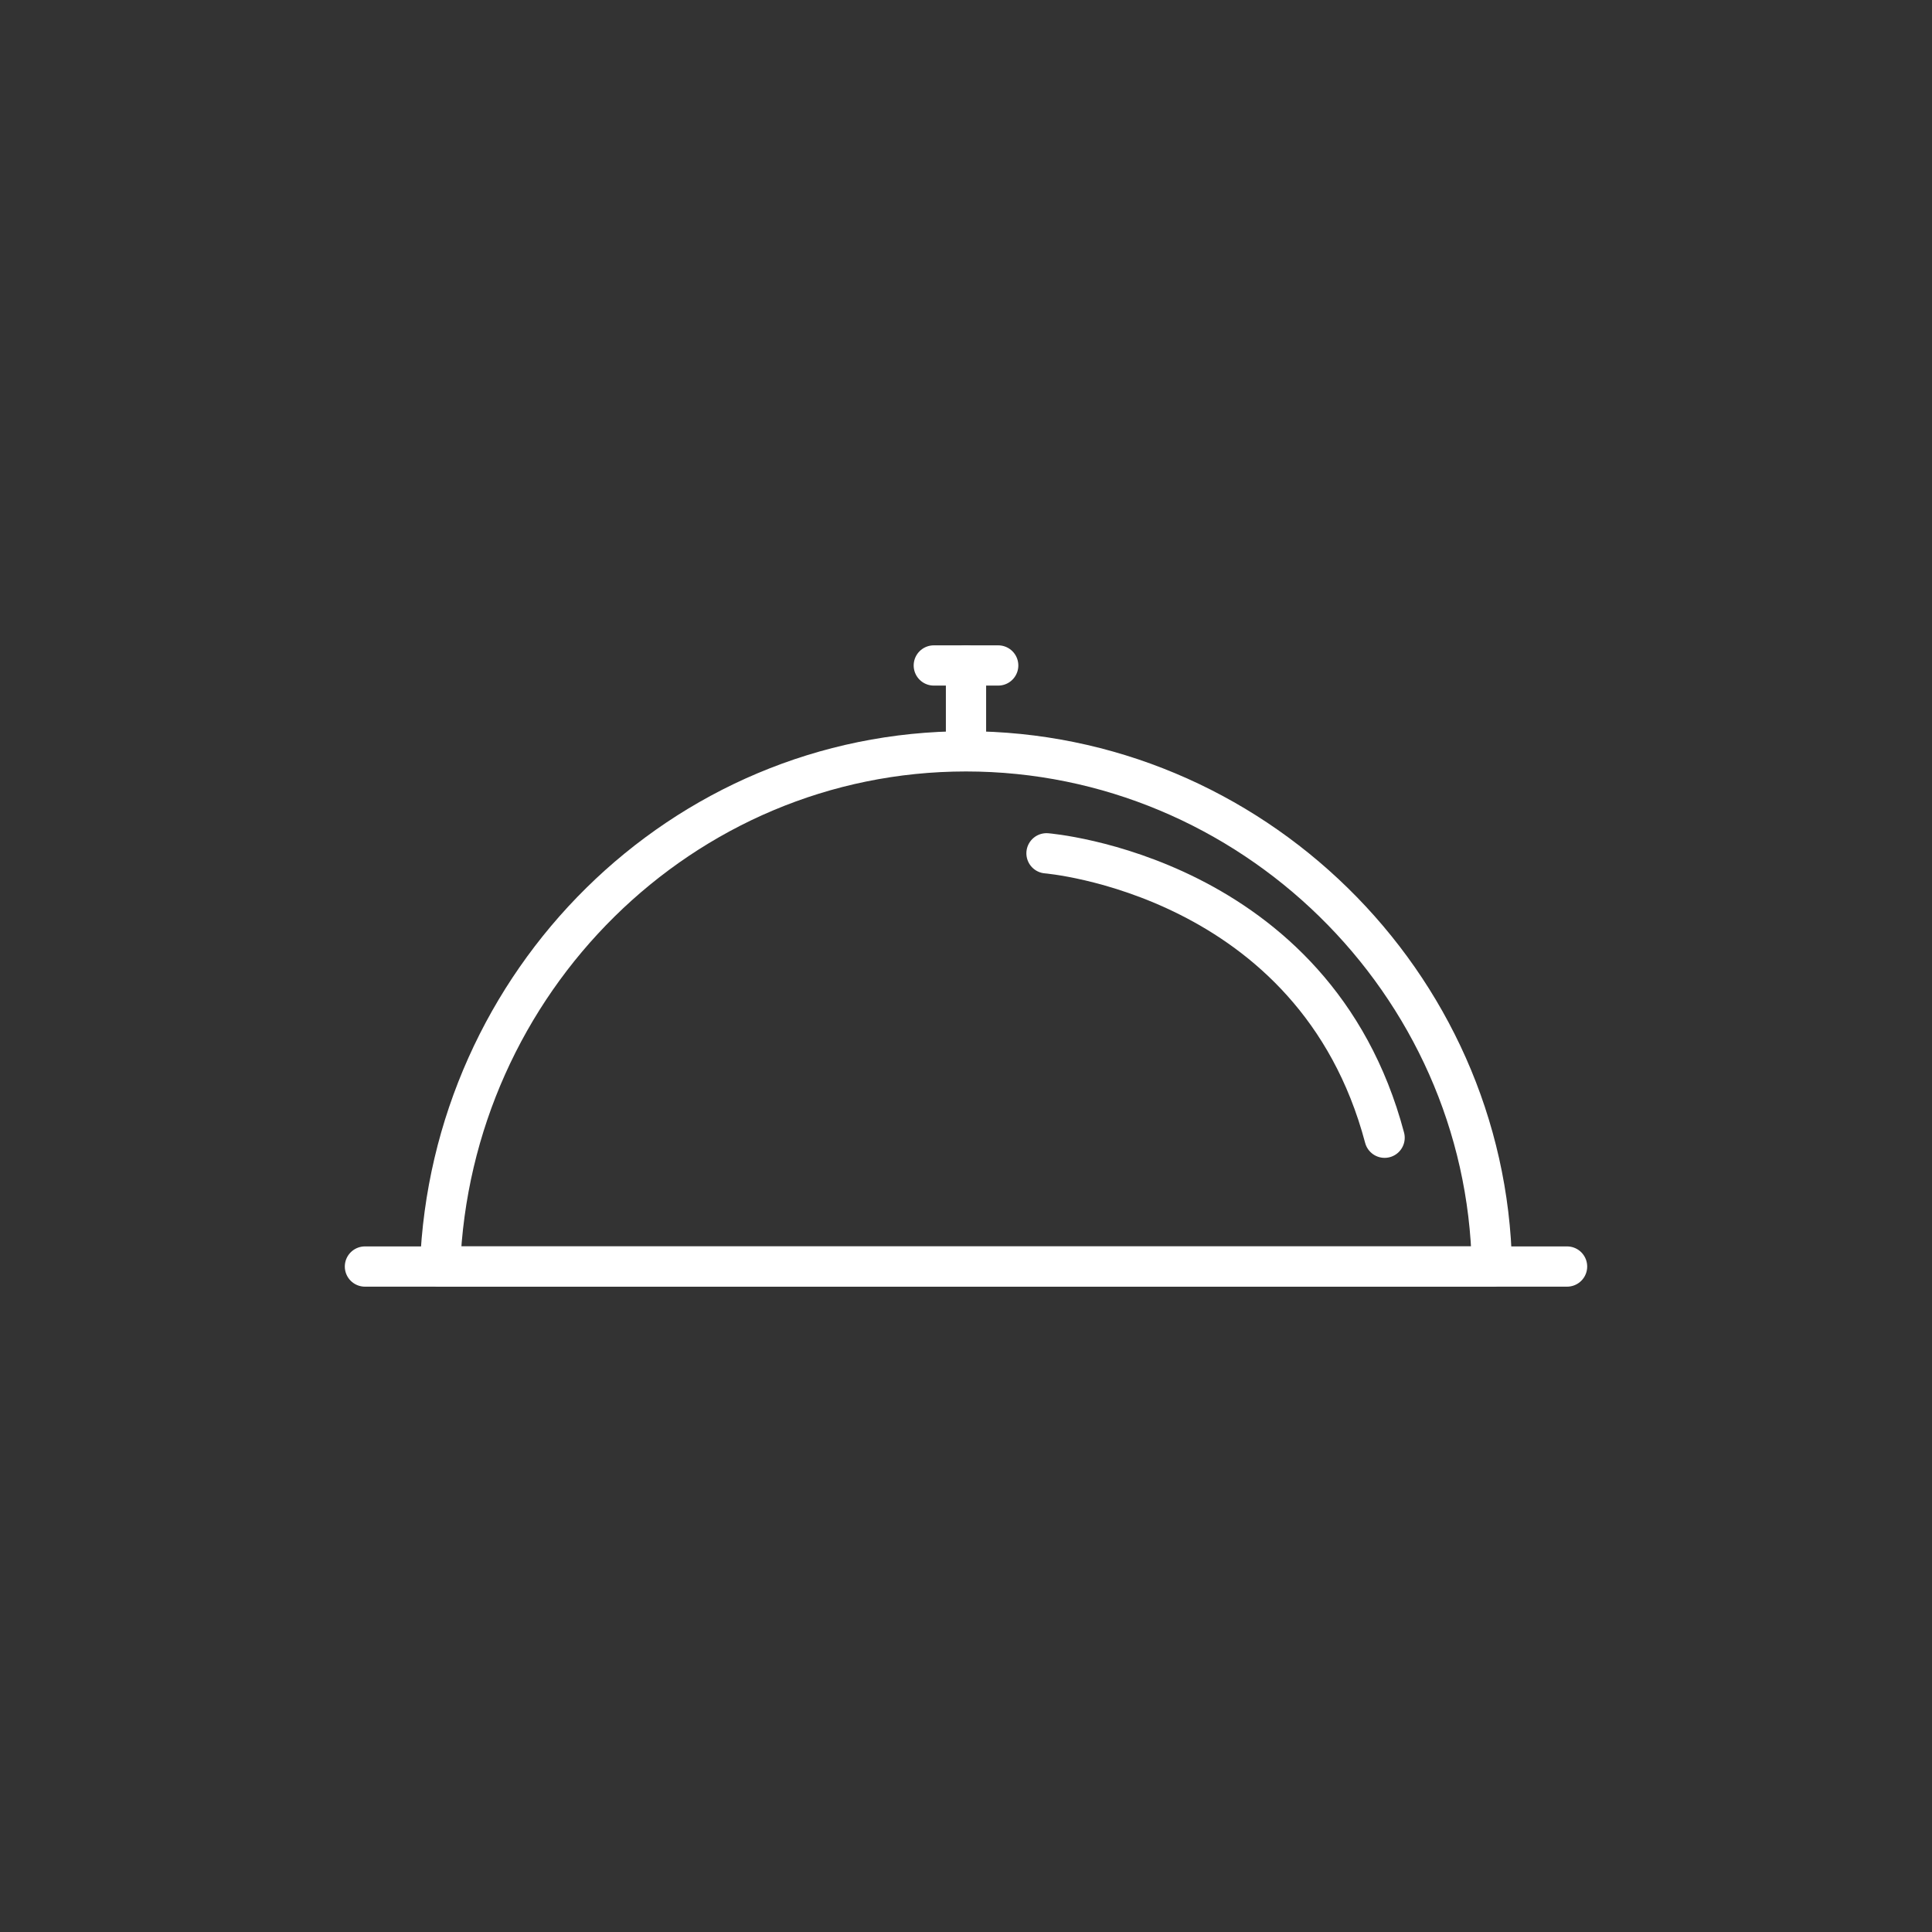 <?xml version="1.0" encoding="utf-8"?>
<!-- Generator: Adobe Illustrator 19.2.1, SVG Export Plug-In . SVG Version: 6.00 Build 0)  -->
<svg version="1.1" id="Layer_1" xmlns="http://www.w3.org/2000/svg" xmlns:xlink="http://www.w3.org/1999/xlink" x="0px" y="0px"
	 viewBox="0 0 36 36" style="enable-background:new 0 0 36 36;" xml:space="preserve">
<rect x="0" y="0" width="36" height="36" fill="#333333" stroke="none"/>
<g>
	<path style="fill:none;stroke:#FFFFFF;stroke-width:0.75;stroke-linecap:round;stroke-linejoin:round;stroke-miterlimit:10;" d="
		M27.8,23.6H8.2C8.4,18.3,12.7,14,18,14C23.3,14,27.7,18.3,27.8,23.6z"/>
	
		<line style="fill:none;stroke:#FFFFFF;stroke-width:0.75;stroke-linecap:round;stroke-linejoin:round;stroke-miterlimit:10;" x1="27.8" y1="23.6" x2="8.2" y2="23.6"/>
	
		<line style="fill:none;stroke:#FFFFFF;stroke-width:0.75;stroke-linecap:round;stroke-linejoin:round;stroke-miterlimit:10;" x1="6.8" y1="23.6" x2="29.2" y2="23.6"/>
	
		<line style="fill:none;stroke:#FFFFFF;stroke-width:0.75;stroke-linecap:round;stroke-linejoin:round;stroke-miterlimit:10;" x1="18" y1="13.7" x2="18" y2="12.4"/>
	
		<line style="fill:none;stroke:#FFFFFF;stroke-width:0.75;stroke-linecap:round;stroke-linejoin:round;stroke-miterlimit:10;" x1="17.4" y1="12.4" x2="18.6" y2="12.4"/>
	<path style="fill:none;stroke:#FFFFFF;stroke-width:0.75;stroke-linecap:round;stroke-linejoin:round;stroke-miterlimit:10;" d="
		M19.5,15.9c0,0,5,0.4,6.3,5.3"/>
</g>
</svg>
